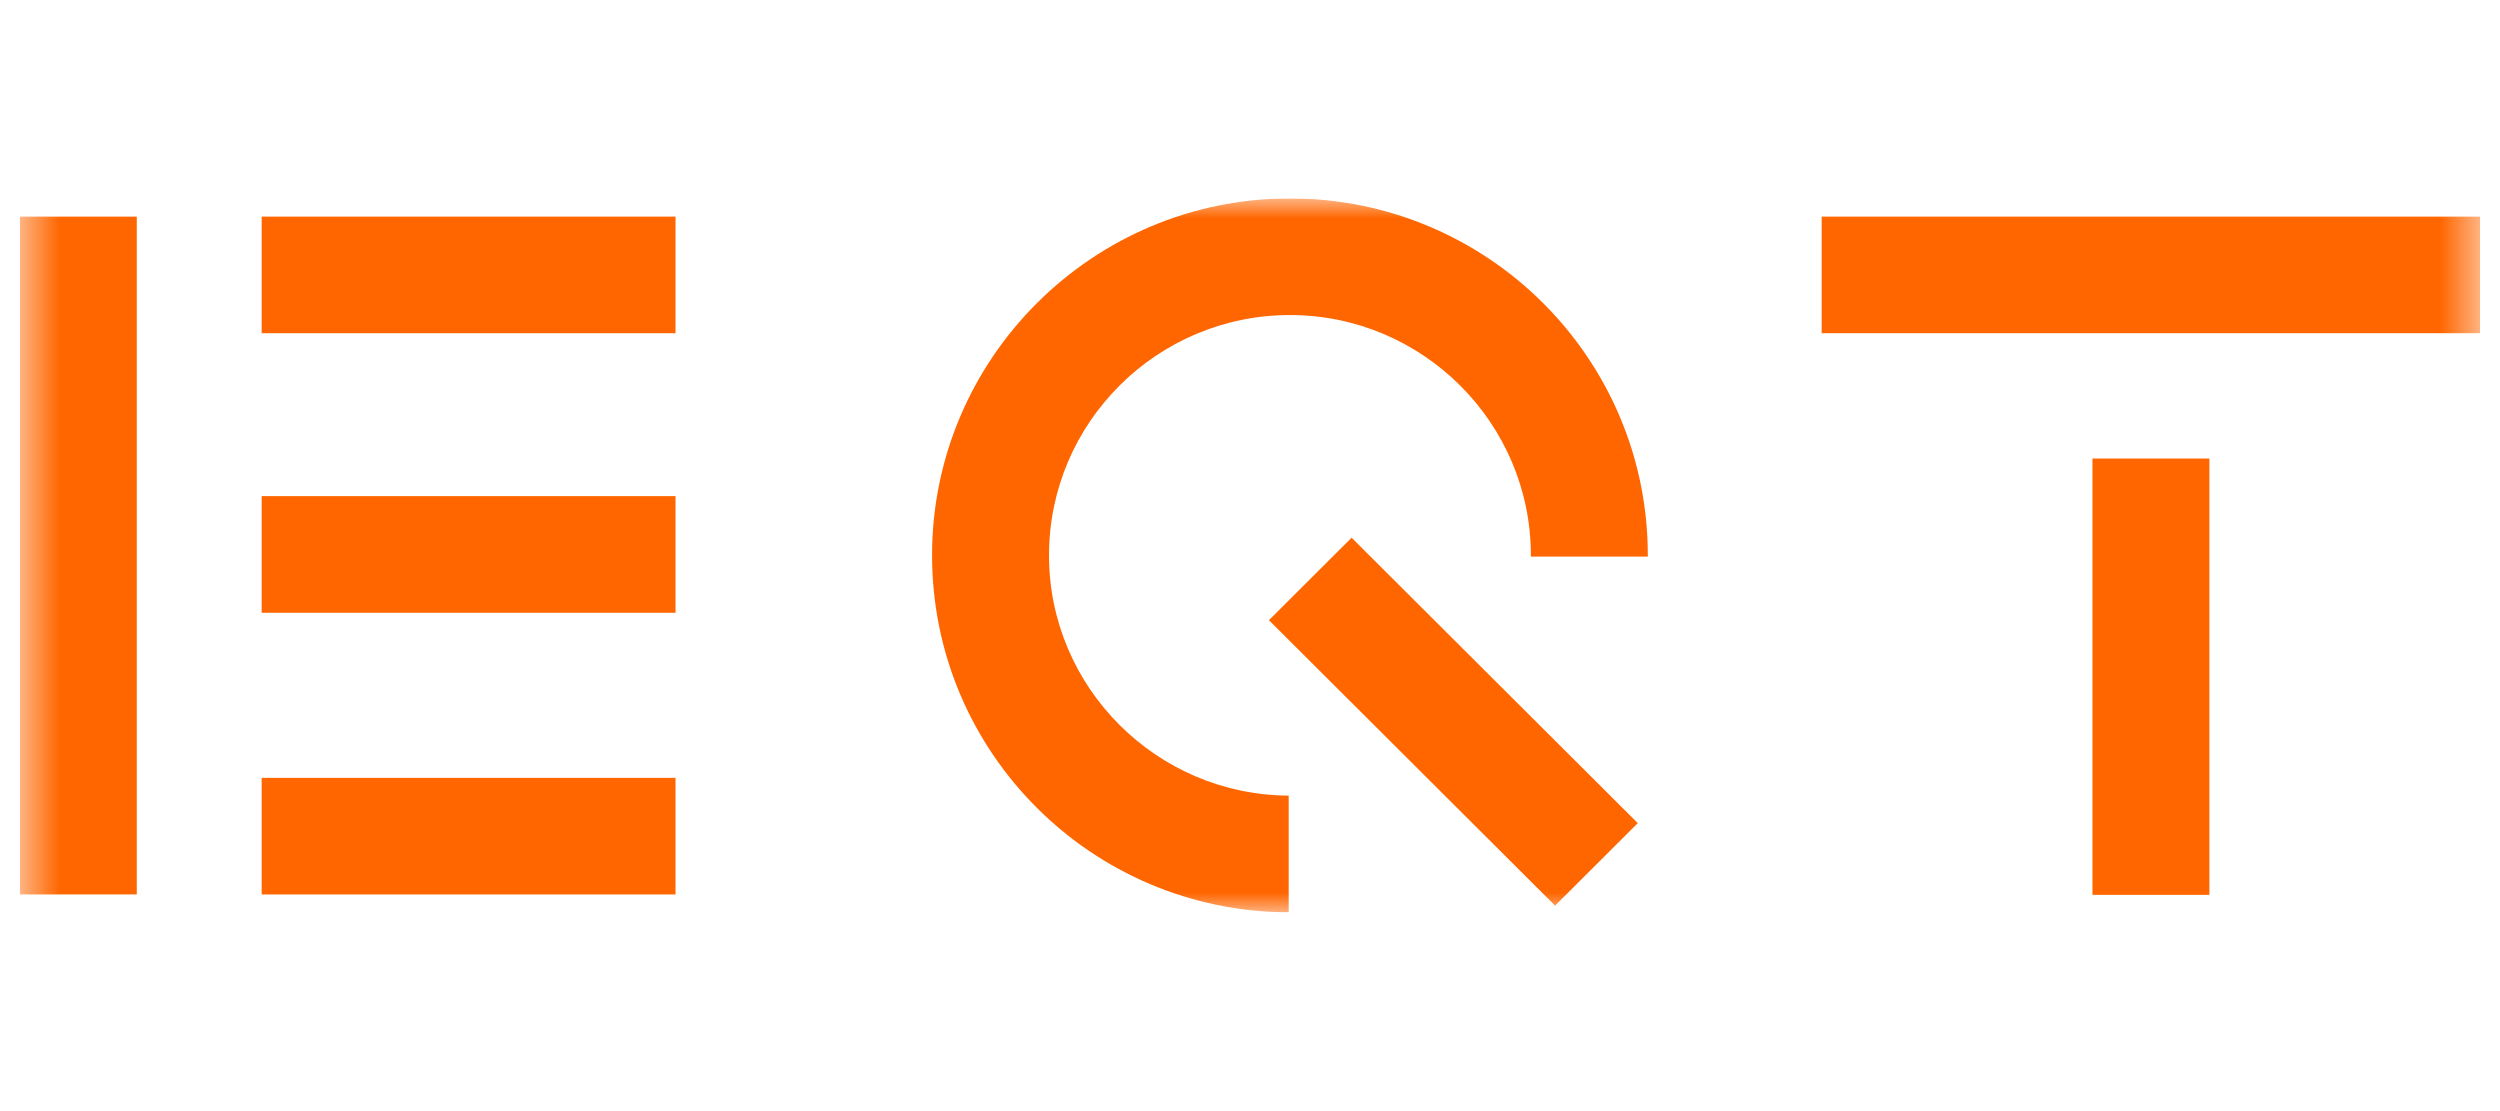 <svg width="63" height="28" viewBox="0 0 63 28" fill="none" xmlns="http://www.w3.org/2000/svg">
<g clip-path="url(#clip0_2798_9118)">
<mask id="mask0_2798_9118" style="mask-type:luminance" maskUnits="userSpaceOnUse" x="0" y="5" width="63" height="18">
<path d="M62.5 5H0.5V23H62.5V5Z" fill="white"/>
</mask>
<g mask="url(#mask0_2798_9118)">
<path d="M62.511 5.458H45.906V8.397H62.511V5.458Z" fill="#FF6600"/>
<path d="M17.023 5.458H6.594V8.397H17.023V5.458Z" fill="#FF6600"/>
<path d="M17.023 12.502H6.594V15.442H17.023V12.502Z" fill="#FF6600"/>
<path d="M17.023 19.602H6.594V22.541H17.023V19.602Z" fill="#FF6600"/>
<path d="M3.447 5.458H0.5V22.541H3.447V5.458Z" fill="#FF6600"/>
<path d="M55.677 11.555H52.73V22.551H55.677V11.555Z" fill="#FF6600"/>
<path d="M26.435 13.995C26.435 10.649 29.163 7.939 32.507 7.939C35.851 7.939 38.578 10.659 38.578 13.995C38.578 13.995 38.578 14.016 38.578 14.026H41.525V13.995C41.525 9.023 37.481 5 32.507 5C27.532 5 23.488 9.034 23.488 13.995C23.488 18.956 27.512 22.979 32.475 22.99V20.05C29.142 20.03 26.435 17.32 26.435 13.995Z" fill="#FF6600"/>
<path d="M34.06 13.55L31.977 15.629L39.188 22.822L41.272 20.743L34.06 13.55Z" fill="#FF6600"/>
</g>
</g>
<defs>
<clipPath id="clip0_2798_9118">
<rect width="62" height="18" fill="white" transform="translate(0.5 5)"/>
</clipPath>
</defs>
</svg>
